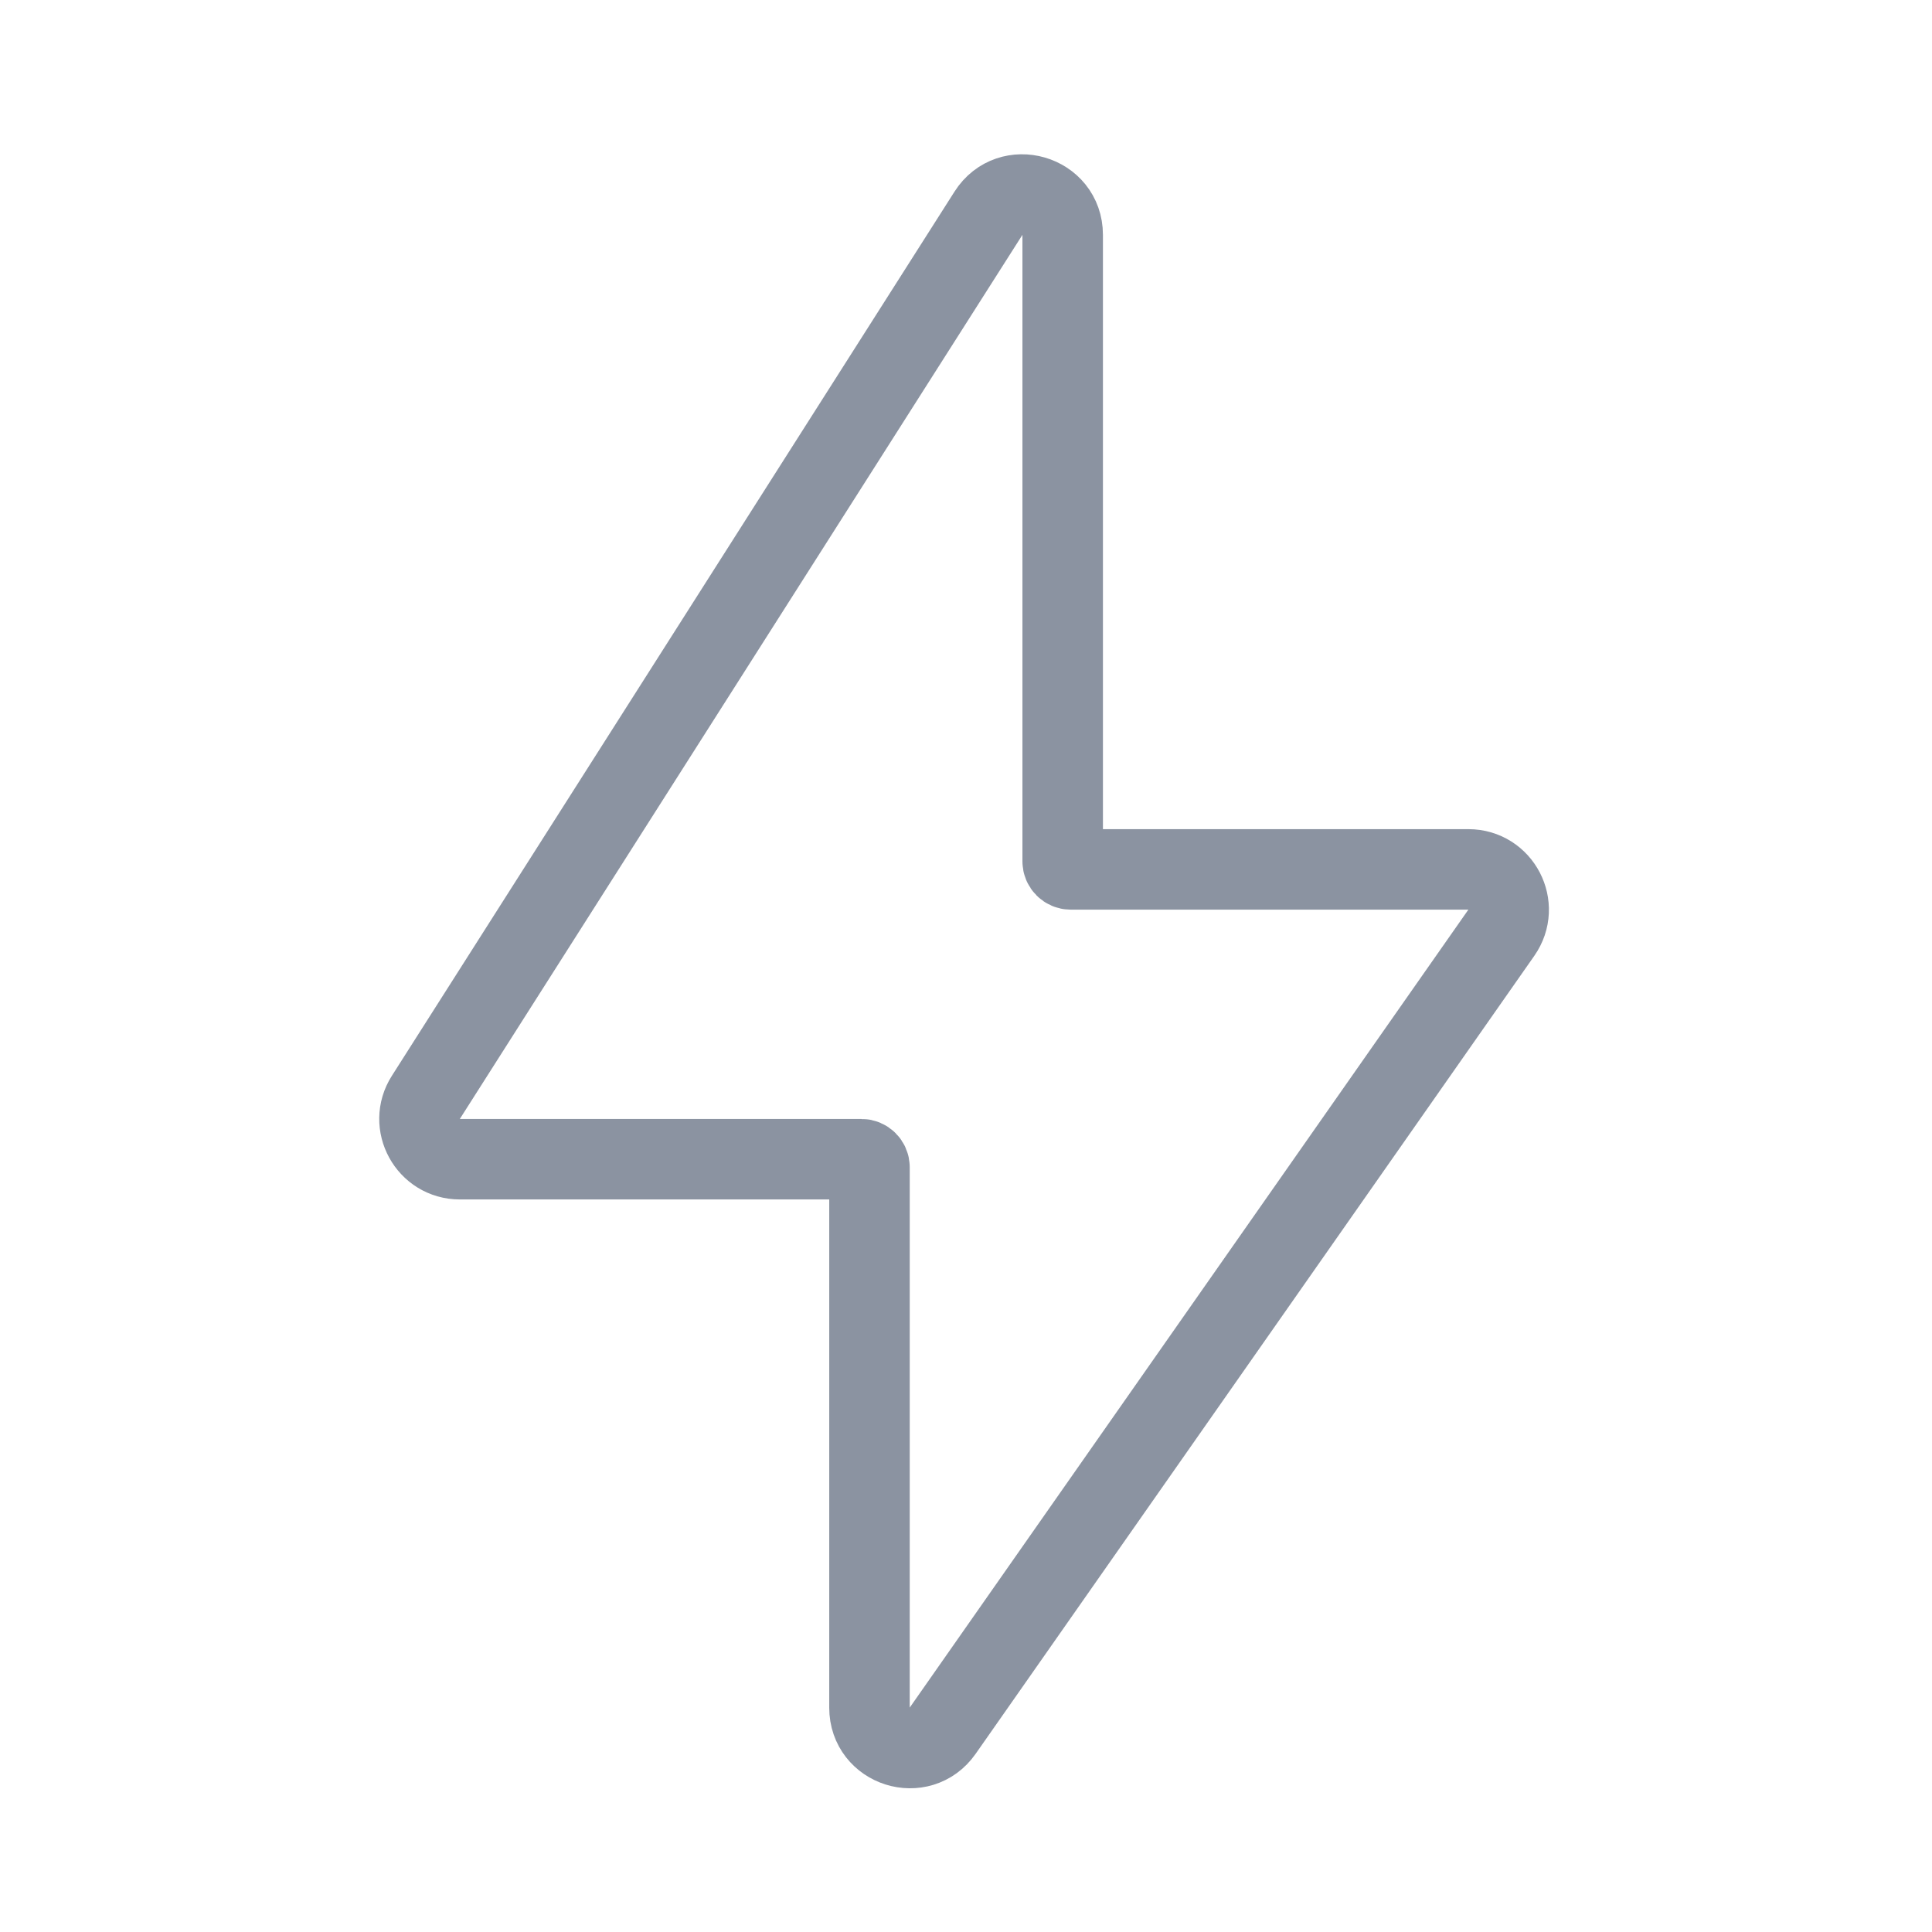 <svg width="24" height="24" viewBox="0 0 24 24" fill="none" xmlns="http://www.w3.org/2000/svg">
<path d="M5.29 13.632L12.279 2.649C12.547 2.227 13.201 2.417 13.201 2.917V10.7C13.201 10.755 13.246 10.8 13.301 10.8H18.241C18.645 10.8 18.882 11.255 18.65 11.587L11.71 21.5C11.43 21.901 10.801 21.703 10.801 21.214V14.5C10.801 14.445 10.756 14.4 10.701 14.4H5.712C5.317 14.4 5.078 13.964 5.29 13.632Z" stroke="#8B93A1"/>
</svg>
